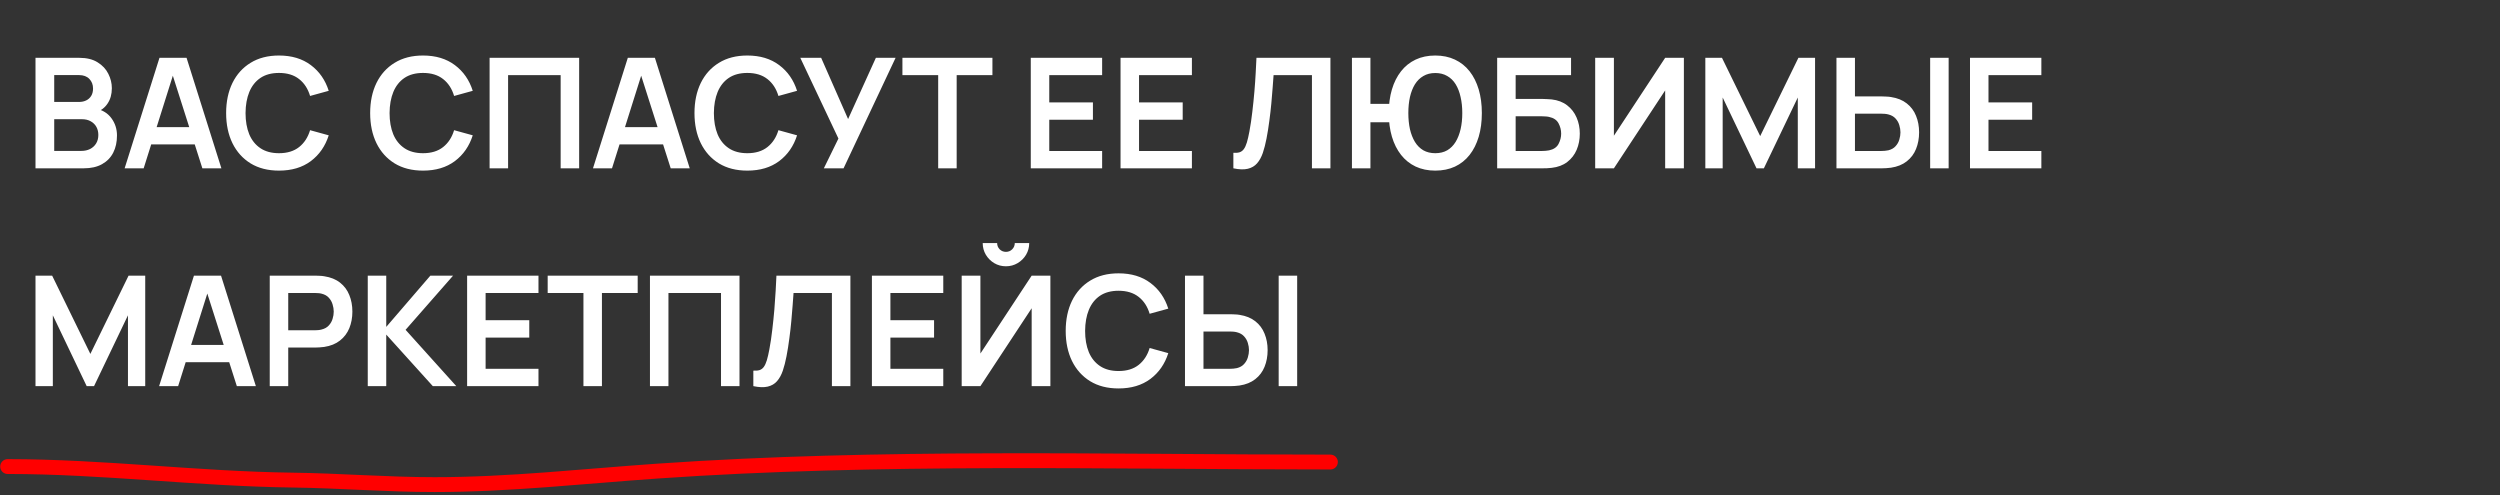 <?xml version="1.0" encoding="UTF-8"?> <svg xmlns="http://www.w3.org/2000/svg" width="505" height="100" viewBox="0 0 505 100" fill="none"><rect x="0" y="0" width="505" height="100" fill="#333333" stroke="none"/> <path d="M7.17 34V11.68H16.02C17.529 11.68 18.764 11.985 19.725 12.595C20.696 13.194 21.415 13.964 21.88 14.904C22.355 15.844 22.593 16.816 22.593 17.818C22.593 19.048 22.298 20.091 21.709 20.949C21.13 21.807 20.34 22.385 19.337 22.685V21.91C20.743 22.23 21.807 22.897 22.53 23.91C23.264 24.922 23.631 26.074 23.631 27.366C23.631 28.689 23.378 29.846 22.872 30.838C22.365 31.83 21.611 32.605 20.608 33.163C19.616 33.721 18.387 34 16.919 34H7.17ZM10.952 30.482H16.454C17.105 30.482 17.689 30.352 18.206 30.094C18.723 29.825 19.126 29.453 19.415 28.978C19.715 28.492 19.864 27.919 19.864 27.258C19.864 26.658 19.735 26.121 19.477 25.645C19.219 25.17 18.841 24.793 18.346 24.514C17.849 24.225 17.255 24.08 16.563 24.08H10.952V30.482ZM10.952 20.593H15.974C16.511 20.593 16.992 20.489 17.416 20.282C17.839 20.076 18.175 19.771 18.423 19.368C18.671 18.965 18.795 18.469 18.795 17.88C18.795 17.105 18.547 16.459 18.051 15.943C17.555 15.426 16.863 15.168 15.974 15.168H10.952V20.593ZM25.177 34L32.214 11.68H37.685L44.722 34H40.878L34.492 13.974H35.329L29.021 34H25.177ZM29.098 29.164V25.677H40.816V29.164H29.098ZM56.358 34.465C54.127 34.465 52.215 33.979 50.623 33.008C49.032 32.026 47.808 30.662 46.95 28.916C46.103 27.17 45.679 25.144 45.679 22.84C45.679 20.536 46.103 18.51 46.95 16.764C47.808 15.018 49.032 13.659 50.623 12.688C52.215 11.706 54.127 11.215 56.358 11.215C58.931 11.215 61.076 11.861 62.791 13.152C64.506 14.434 65.71 16.165 66.403 18.345L62.636 19.384C62.202 17.927 61.463 16.79 60.419 15.973C59.376 15.147 58.022 14.733 56.358 14.733C54.86 14.733 53.61 15.069 52.608 15.741C51.615 16.413 50.866 17.358 50.36 18.578C49.864 19.787 49.611 21.207 49.6 22.84C49.6 24.473 49.849 25.899 50.344 27.118C50.851 28.327 51.605 29.267 52.608 29.939C53.61 30.611 54.86 30.947 56.358 30.947C58.022 30.947 59.376 30.533 60.419 29.706C61.463 28.88 62.202 27.743 62.636 26.297L66.403 27.335C65.71 29.515 64.506 31.251 62.791 32.543C61.076 33.824 58.931 34.465 56.358 34.465ZM85.451 34.465C83.219 34.465 81.308 33.979 79.716 33.008C78.125 32.026 76.9 30.662 76.043 28.916C75.195 27.17 74.772 25.144 74.772 22.84C74.772 20.536 75.195 18.51 76.043 16.764C76.9 15.018 78.125 13.659 79.716 12.688C81.308 11.706 83.219 11.215 85.451 11.215C88.024 11.215 90.168 11.861 91.884 13.152C93.599 14.434 94.803 16.165 95.495 18.345L91.729 19.384C91.295 17.927 90.556 16.79 89.512 15.973C88.469 15.147 87.115 14.733 85.451 14.733C83.953 14.733 82.703 15.069 81.7 15.741C80.708 16.413 79.959 17.358 79.453 18.578C78.957 19.787 78.704 21.207 78.693 22.84C78.693 24.473 78.941 25.899 79.437 27.118C79.944 28.327 80.698 29.267 81.7 29.939C82.703 30.611 83.953 30.947 85.451 30.947C87.115 30.947 88.469 30.533 89.512 29.706C90.556 28.88 91.295 27.743 91.729 26.297L95.495 27.335C94.803 29.515 93.599 31.251 91.884 32.543C90.168 33.824 88.024 34.465 85.451 34.465ZM98.898 34V11.68H116.987V34H113.252V15.183H102.634V34H98.898ZM119.781 34L126.818 11.68H132.29L139.327 34H135.483L129.097 13.974H129.934L123.625 34H119.781ZM123.703 29.164V25.677H135.421V29.164H123.703ZM150.963 34.465C148.731 34.465 146.819 33.979 145.228 33.008C143.637 32.026 142.412 30.662 141.555 28.916C140.707 27.17 140.284 25.144 140.284 22.84C140.284 20.536 140.707 18.51 141.555 16.764C142.412 15.018 143.637 13.659 145.228 12.688C146.819 11.706 148.731 11.215 150.963 11.215C153.536 11.215 155.68 11.861 157.396 13.152C159.111 14.434 160.315 16.165 161.007 18.345L157.241 19.384C156.807 17.927 156.068 16.79 155.024 15.973C153.98 15.147 152.627 14.733 150.963 14.733C149.465 14.733 148.214 15.069 147.212 15.741C146.22 16.413 145.471 17.358 144.965 18.578C144.469 19.787 144.215 21.207 144.205 22.84C144.205 24.473 144.453 25.899 144.949 27.118C145.455 28.327 146.21 29.267 147.212 29.939C148.214 30.611 149.465 30.947 150.963 30.947C152.627 30.947 153.98 30.533 155.024 29.706C156.068 28.88 156.807 27.743 157.241 26.297L161.007 27.335C160.315 29.515 159.111 31.251 157.396 32.543C155.68 33.824 153.536 34.465 150.963 34.465ZM166.417 34L169.362 27.986L161.658 11.68H165.874L171.315 24.049L176.926 11.68H180.909L170.4 34H166.417ZM189.512 34V15.183H182.289V11.68H200.47V15.183H193.247V34H189.512ZM208.216 34V11.68H222.631V15.183H211.951V20.686H220.771V24.189H211.951V30.497H222.631V34H208.216ZM226.35 34V11.68H240.765V15.183H230.085V20.686H238.905V24.189H230.085V30.497H240.765V34H226.35ZM249.14 34V30.869C249.636 30.9 250.054 30.864 250.395 30.761C250.736 30.647 251.02 30.435 251.248 30.125C251.485 29.805 251.692 29.355 251.868 28.776C252.043 28.188 252.214 27.449 252.379 26.56C252.617 25.289 252.813 23.966 252.968 22.592C253.133 21.207 253.273 19.849 253.387 18.515C253.5 17.172 253.588 15.912 253.65 14.733C253.712 13.556 253.764 12.538 253.805 11.68H268.747V34H265.012V15.183H257.262C257.21 15.875 257.148 16.712 257.076 17.694C257.014 18.665 256.926 19.719 256.812 20.856C256.709 21.993 256.574 23.171 256.409 24.39C256.254 25.609 256.063 26.808 255.836 27.986C255.629 29.061 255.381 30.027 255.092 30.884C254.802 31.732 254.415 32.434 253.929 32.992C253.454 33.54 252.829 33.907 252.054 34.093C251.289 34.279 250.318 34.248 249.14 34ZM273.092 34V11.68H276.827V20.98H281.136V24.7H276.827V34H273.092ZM289.925 34.465C288.447 34.465 287.125 34.191 285.957 33.644C284.8 33.096 283.818 32.31 283.012 31.288C282.206 30.265 281.591 29.04 281.167 27.614C280.744 26.178 280.532 24.586 280.532 22.84C280.532 21.083 280.744 19.492 281.167 18.066C281.591 16.64 282.206 15.415 283.012 14.393C283.818 13.37 284.8 12.584 285.957 12.037C287.125 11.489 288.447 11.215 289.925 11.215C291.403 11.215 292.725 11.489 293.893 12.037C295.061 12.584 296.047 13.37 296.853 14.393C297.659 15.415 298.274 16.64 298.698 18.066C299.122 19.492 299.333 21.083 299.333 22.84C299.333 24.607 299.122 26.203 298.698 27.63C298.274 29.055 297.659 30.28 296.853 31.303C296.047 32.326 295.061 33.111 293.893 33.659C292.725 34.196 291.403 34.465 289.925 34.465ZM289.925 30.947C290.855 30.947 291.661 30.75 292.343 30.358C293.025 29.954 293.588 29.391 294.032 28.668C294.477 27.934 294.813 27.077 295.04 26.095C295.267 25.103 295.381 24.018 295.381 22.84C295.381 21.662 295.267 20.582 295.04 19.601C294.823 18.608 294.492 17.751 294.048 17.027C293.604 16.304 293.035 15.746 292.343 15.354C291.661 14.95 290.855 14.749 289.925 14.749C289.005 14.749 288.204 14.95 287.522 15.354C286.84 15.746 286.272 16.304 285.817 17.027C285.373 17.751 285.037 18.608 284.81 19.601C284.593 20.582 284.484 21.662 284.484 22.84C284.484 24.018 284.593 25.103 284.81 26.095C285.037 27.077 285.373 27.934 285.817 28.668C286.262 29.391 286.825 29.954 287.507 30.358C288.199 30.75 289.005 30.947 289.925 30.947ZM302.427 34V11.68H317.353V15.183H306.162V19.988H311.649C311.856 19.988 312.13 19.998 312.471 20.019C312.822 20.029 313.143 20.05 313.432 20.081C314.682 20.226 315.726 20.623 316.563 21.274C317.41 21.925 318.046 22.747 318.469 23.739C318.903 24.731 319.12 25.816 319.12 26.994C319.12 28.172 318.909 29.262 318.485 30.265C318.061 31.256 317.426 32.078 316.578 32.729C315.741 33.37 314.693 33.762 313.432 33.907C313.143 33.938 312.827 33.964 312.486 33.984C312.145 33.995 311.866 34 311.649 34H302.427ZM306.162 30.497H311.494C311.701 30.497 311.934 30.487 312.192 30.466C312.45 30.445 312.688 30.414 312.905 30.373C313.835 30.177 314.476 29.743 314.827 29.071C315.178 28.399 315.354 27.707 315.354 26.994C315.354 26.271 315.178 25.578 314.827 24.917C314.476 24.245 313.835 23.811 312.905 23.615C312.688 23.563 312.45 23.532 312.192 23.522C311.934 23.501 311.701 23.491 311.494 23.491H306.162V30.497ZM340.144 34H336.362V18.267L326.008 34H322.226V11.68H326.008V27.413L336.362 11.68H340.144V34ZM344.477 34V11.68H347.84L355.559 27.49L363.278 11.68H366.642V34H363.154V19.694L356.303 34H354.815L347.98 19.694V34H344.477ZM370.965 34V11.68H374.701V19.477H380.188C380.394 19.477 380.673 19.487 381.025 19.508C381.376 19.518 381.696 19.549 381.986 19.601C383.267 19.797 384.326 20.226 385.163 20.887C386.011 21.548 386.636 22.385 387.039 23.398C387.452 24.4 387.659 25.511 387.659 26.73C387.659 27.96 387.452 29.081 387.039 30.094C386.636 31.096 386.011 31.928 385.163 32.59C384.326 33.251 383.267 33.68 381.986 33.876C381.696 33.917 381.376 33.948 381.025 33.969C380.684 33.99 380.405 34 380.188 34H370.965ZM374.701 30.497H380.033C380.25 30.497 380.482 30.487 380.73 30.466C380.989 30.445 381.231 30.409 381.459 30.358C382.068 30.203 382.549 29.929 382.9 29.536C383.262 29.143 383.515 28.699 383.66 28.203C383.815 27.697 383.892 27.206 383.892 26.73C383.892 26.255 383.815 25.77 383.66 25.273C383.515 24.777 383.262 24.333 382.9 23.941C382.549 23.548 382.068 23.274 381.459 23.119C381.231 23.057 380.989 23.016 380.73 22.995C380.482 22.974 380.25 22.964 380.033 22.964H374.701V30.497ZM389.891 34V11.68H393.626V34H389.891ZM397.94 34V11.68H412.355V15.183H401.675V20.686H410.495V24.189H401.675V30.497H412.355V34H397.94ZM7.17 78V55.68H10.534L18.253 71.49L25.971 55.68H29.335V78H25.848V63.694L18.997 78H17.509L10.673 63.694V78H7.17ZM32.139 78L39.176 55.68H44.648L51.685 78H47.841L41.455 57.974H42.292L35.983 78H32.139ZM36.061 73.164V69.677H47.779V73.164H36.061ZM54.487 78V55.68H63.71C63.927 55.68 64.206 55.69 64.547 55.711C64.888 55.721 65.203 55.752 65.492 55.804C66.784 56 67.848 56.429 68.685 57.09C69.533 57.752 70.158 58.589 70.561 59.602C70.974 60.604 71.181 61.72 71.181 62.95C71.181 64.169 70.974 65.285 70.561 66.297C70.148 67.3 69.517 68.132 68.67 68.793C67.833 69.454 66.774 69.883 65.492 70.079C65.203 70.121 64.883 70.152 64.531 70.172C64.19 70.193 63.917 70.204 63.71 70.204H58.223V78H54.487ZM58.223 66.716H63.555C63.762 66.716 63.994 66.706 64.252 66.685C64.511 66.664 64.748 66.623 64.965 66.561C65.585 66.406 66.071 66.132 66.422 65.74C66.784 65.347 67.037 64.903 67.182 64.406C67.337 63.91 67.414 63.425 67.414 62.95C67.414 62.474 67.337 61.989 67.182 61.492C67.037 60.986 66.784 60.537 66.422 60.144C66.071 59.751 65.585 59.477 64.965 59.322C64.748 59.261 64.511 59.224 64.252 59.214C63.994 59.193 63.762 59.183 63.555 59.183H58.223V66.716ZM74.286 78V55.68H78.022V66.034L86.934 55.68H91.522L81.928 66.623L92.173 78H87.43L78.022 67.584V78H74.286ZM94.358 78V55.68H108.773V59.183H98.093V64.686H106.913V68.189H98.093V74.497H108.773V78H94.358ZM117.854 78V59.183H110.631V55.68H128.813V59.183H121.59V78H117.854ZM131.291 78V55.68H149.38V78H145.644V59.183H135.027V78H131.291ZM152.174 78V74.869C152.67 74.9 153.088 74.864 153.429 74.76C153.77 74.647 154.054 74.435 154.282 74.125C154.519 73.805 154.726 73.355 154.902 72.776C155.077 72.188 155.248 71.449 155.413 70.56C155.651 69.289 155.847 67.966 156.002 66.592C156.168 65.207 156.307 63.849 156.421 62.516C156.534 61.172 156.622 59.911 156.684 58.733C156.746 57.556 156.798 56.538 156.839 55.68H171.781V78H168.046V59.183H160.296C160.244 59.875 160.182 60.712 160.11 61.694C160.048 62.665 159.96 63.719 159.846 64.856C159.743 65.993 159.609 67.171 159.443 68.39C159.288 69.609 159.097 70.808 158.87 71.986C158.663 73.061 158.415 74.027 158.126 74.885C157.836 75.732 157.449 76.434 156.963 76.993C156.488 77.54 155.863 77.907 155.088 78.093C154.323 78.279 153.352 78.248 152.174 78ZM176.126 78V55.68H190.541V59.183H179.862V64.686H188.681V68.189H179.862V74.497H190.541V78H176.126ZM194.26 78V55.68H198.042V71.412L208.396 55.68H212.178V78H208.396V62.267L198.042 78H194.26ZM203.203 53.789C202.335 53.789 201.545 53.577 200.832 53.154C200.129 52.73 199.566 52.167 199.142 51.464C198.719 50.751 198.507 49.961 198.507 49.093H201.421C201.421 49.589 201.591 50.012 201.932 50.364C202.284 50.705 202.707 50.875 203.203 50.875C203.699 50.875 204.118 50.705 204.459 50.364C204.81 50.012 204.986 49.589 204.986 49.093H207.9C207.9 49.961 207.688 50.751 207.264 51.464C206.841 52.167 206.272 52.73 205.559 53.154C204.846 53.577 204.061 53.789 203.203 53.789ZM225.95 78.465C223.718 78.465 221.807 77.979 220.215 77.008C218.624 76.026 217.399 74.662 216.542 72.916C215.694 71.17 215.271 69.144 215.271 66.84C215.271 64.536 215.694 62.51 216.542 60.764C217.399 59.018 218.624 57.659 220.215 56.688C221.807 55.706 223.718 55.215 225.95 55.215C228.523 55.215 230.667 55.861 232.383 57.153C234.098 58.434 235.302 60.165 235.994 62.345L232.228 63.383C231.794 61.926 231.055 60.79 230.011 59.974C228.968 59.147 227.614 58.733 225.95 58.733C224.452 58.733 223.202 59.069 222.199 59.741C221.207 60.413 220.458 61.358 219.952 62.578C219.456 63.786 219.203 65.207 219.192 66.84C219.192 68.473 219.44 69.899 219.936 71.118C220.443 72.327 221.197 73.267 222.199 73.939C223.202 74.611 224.452 74.947 225.95 74.947C227.614 74.947 228.968 74.533 230.011 73.707C231.055 72.88 231.794 71.743 232.228 70.296L235.994 71.335C235.302 73.515 234.098 75.251 232.383 76.543C230.667 77.824 228.523 78.465 225.95 78.465ZM239.367 78V55.68H243.102V63.477H248.589C248.796 63.477 249.075 63.487 249.426 63.508C249.777 63.518 250.098 63.549 250.387 63.6C251.668 63.797 252.728 64.226 253.565 64.887C254.412 65.548 255.037 66.385 255.44 67.398C255.853 68.4 256.06 69.511 256.06 70.731C256.06 71.96 255.853 73.081 255.44 74.094C255.037 75.096 254.412 75.928 253.565 76.59C252.728 77.251 251.668 77.68 250.387 77.876C250.098 77.917 249.777 77.948 249.426 77.969C249.085 77.99 248.806 78 248.589 78H239.367ZM243.102 74.497H248.434C248.651 74.497 248.884 74.487 249.132 74.466C249.39 74.445 249.633 74.409 249.86 74.358C250.47 74.203 250.95 73.929 251.302 73.536C251.663 73.143 251.916 72.699 252.061 72.203C252.216 71.697 252.294 71.206 252.294 70.731C252.294 70.255 252.216 69.769 252.061 69.273C251.916 68.778 251.663 68.333 251.302 67.941C250.95 67.548 250.47 67.274 249.86 67.119C249.633 67.057 249.39 67.016 249.132 66.995C248.884 66.974 248.651 66.964 248.434 66.964H243.102V74.497ZM258.292 78V55.68H262.028V78H258.292Z" fill="white"></path> <path d="M1.541 94.244C20.865 94.244 39.759 96.729 59.095 96.98C68.655 97.104 78.179 97.892 87.771 97.892C102.903 97.892 117.791 96.202 132.862 95.156C178.022 92.023 223.497 93.332 268.742 93.332" stroke="#FF0000" stroke-width="3" stroke-linecap="round"></path> </svg> 